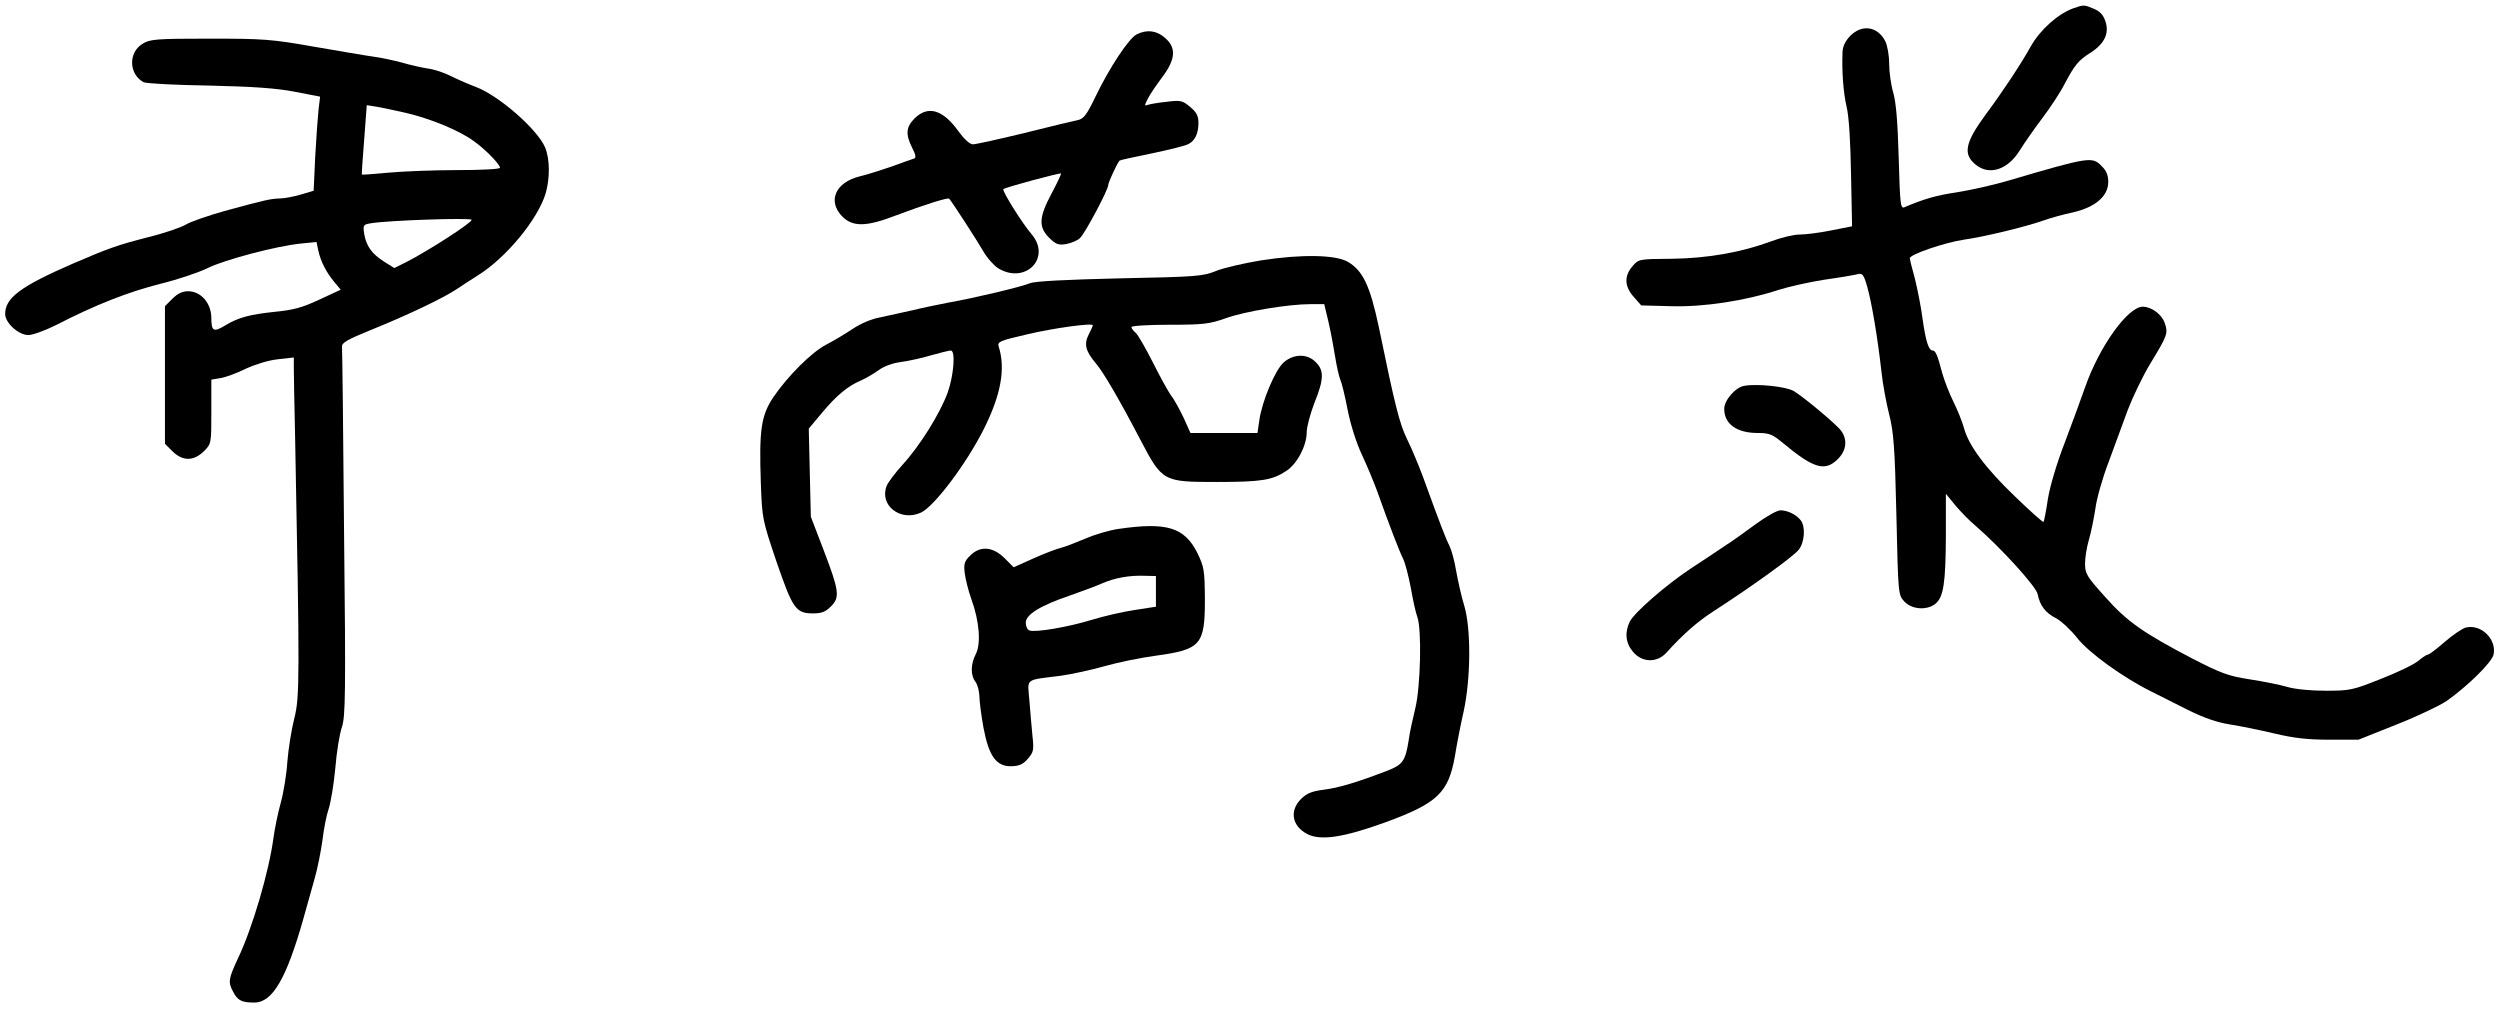 <?xml version="1.0" standalone="no"?>
<!DOCTYPE svg PUBLIC "-//W3C//DTD SVG 20010904//EN"
 "http://www.w3.org/TR/2001/REC-SVG-20010904/DTD/svg10.dtd">
<svg version="1.0" xmlns="http://www.w3.org/2000/svg"
 width="970pt" height="392pt" viewBox="0 0 970 392"
 preserveAspectRatio="xMidYMid meet">

<g transform="translate(0,392) scale(0.1,-0.1)"
fill="#000000" stroke="none">
<path d="M8045 3888 c-59 -21 -129 -83 -165 -147 -39 -70 -109 -176 -176 -266
-80 -109 -89 -154 -37 -195 53 -42 124 -18 170 57 17 27 55 82 86 123 31 41
71 101 88 135 39 73 53 91 101 121 53 34 73 75 57 121 -8 25 -21 39 -45 49
-38 16 -39 16 -79 2z"/>
<path d="M7179 3781 c-19 -20 -29 -40 -30 -63 -3 -77 3 -157 16 -213 9 -37 15
-137 17 -262 l4 -201 -81 -16 c-44 -9 -99 -16 -122 -16 -24 0 -73 -12 -110
-26 -116 -43 -245 -66 -386 -68 -128 -1 -129 -1 -153 -29 -33 -38 -31 -79 5
-119 l29 -33 114 -3 c128 -4 290 21 418 63 41 13 122 31 180 40 58 8 115 18
127 21 19 5 24 0 38 -49 17 -60 40 -195 55 -329 5 -48 19 -123 30 -166 17 -67
22 -125 28 -390 7 -310 7 -310 31 -336 29 -31 87 -35 120 -9 32 26 40 80 41
262 l0 165 37 -45 c20 -24 55 -60 78 -79 97 -84 235 -235 241 -265 9 -45 30
-73 72 -94 20 -11 57 -45 82 -77 45 -57 178 -153 285 -206 28 -14 92 -46 143
-72 65 -32 114 -49 165 -57 39 -6 117 -22 172 -35 76 -18 129 -24 213 -24
l113 0 148 59 c81 32 169 74 195 92 83 59 174 149 181 179 13 60 -49 120 -108
105 -14 -4 -51 -29 -82 -56 -31 -27 -60 -49 -65 -49 -5 0 -21 -11 -37 -24 -16
-14 -81 -45 -145 -70 -110 -44 -120 -46 -215 -46 -60 0 -119 6 -149 15 -27 8
-92 21 -144 29 -84 13 -111 23 -224 81 -189 99 -252 142 -338 239 -72 80 -78
90 -78 130 0 23 7 65 15 92 8 27 19 81 25 120 5 40 28 120 51 180 22 60 56
152 75 204 20 52 59 133 87 179 67 110 70 118 56 158 -11 33 -51 63 -85 63
-58 0 -169 -155 -224 -313 -16 -45 -51 -142 -79 -215 -30 -77 -57 -168 -65
-217 -7 -47 -15 -88 -17 -90 -3 -2 -52 42 -110 98 -116 111 -181 199 -199 267
-7 25 -25 70 -41 102 -16 32 -35 82 -43 110 -18 69 -26 88 -37 88 -16 0 -27
36 -39 120 -6 47 -20 118 -30 158 -11 40 -20 76 -20 80 0 15 136 61 209 72 80
11 240 50 311 75 25 9 75 23 113 31 87 20 137 63 137 118 0 26 -7 44 -26 62
-36 37 -47 36 -359 -56 -60 -18 -151 -38 -202 -46 -80 -12 -126 -25 -204 -58
-15 -7 -17 12 -22 191 -4 139 -10 214 -21 253 -9 30 -16 81 -16 113 0 32 -7
71 -15 87 -30 58 -90 67 -136 21z"/>
<path d="M4411 3787 c-30 -14 -106 -129 -159 -239 -35 -73 -47 -89 -70 -94
-15 -3 -108 -25 -207 -50 -99 -24 -189 -44 -200 -44 -12 0 -33 19 -55 49 -61
86 -119 103 -171 52 -34 -34 -36 -62 -10 -114 14 -27 16 -39 8 -42 -7 -2 -46
-16 -87 -31 -41 -14 -97 -32 -123 -38 -96 -23 -128 -97 -68 -157 41 -40 93
-39 207 5 109 41 203 71 207 65 12 -14 108 -162 131 -202 15 -27 42 -57 59
-68 106 -64 208 41 129 133 -36 42 -115 168 -109 174 6 7 220 64 224 61 1 -2
-15 -37 -37 -78 -49 -92 -51 -129 -10 -171 27 -26 36 -30 67 -25 20 4 45 14
54 24 21 21 109 187 109 205 0 10 34 84 44 95 2 2 58 14 126 28 67 14 131 30
141 36 26 13 39 42 39 82 0 27 -7 41 -32 62 -30 25 -37 27 -91 20 -32 -3 -65
-9 -74 -12 -13 -5 -13 -3 0 23 8 17 34 54 56 84 53 70 56 116 10 154 -32 28
-69 32 -108 13z"/>
<path d="M553 3750 c-56 -34 -53 -118 4 -149 10 -5 124 -11 253 -13 173 -4
261 -10 334 -24 l98 -19 -6 -50 c-3 -27 -9 -110 -13 -183 l-6 -132 -50 -15
c-28 -8 -64 -15 -81 -15 -35 -1 -55 -5 -216 -49 -63 -18 -131 -41 -150 -53
-19 -11 -86 -34 -148 -49 -116 -30 -148 -41 -292 -103 -200 -87 -260 -132
-260 -194 0 -35 52 -82 90 -82 17 0 66 18 108 39 153 79 282 129 405 160 69
17 151 45 183 61 65 32 264 85 361 95 l61 6 7 -33 c9 -42 31 -85 62 -122 l25
-30 -84 -39 c-66 -31 -101 -40 -173 -47 -95 -10 -141 -22 -190 -52 -46 -28
-55 -24 -55 28 0 57 -40 104 -90 104 -22 0 -41 -9 -61 -29 l-29 -29 0 -267 0
-267 29 -29 c40 -39 82 -39 122 0 29 29 29 30 29 154 l0 124 36 6 c19 3 63 19
97 36 37 17 88 33 125 37 l62 7 0 -39 c0 -22 2 -142 5 -269 18 -934 18 -1010
-3 -1092 -11 -43 -23 -118 -27 -168 -3 -49 -15 -122 -26 -161 -11 -39 -23
-100 -28 -135 -17 -130 -82 -351 -137 -466 -38 -82 -40 -93 -19 -132 17 -33
33 -41 82 -41 70 0 124 92 190 325 14 49 34 120 44 157 11 38 24 104 30 147 5
44 16 99 24 122 8 23 20 94 26 158 5 64 17 136 26 161 13 40 15 127 8 750 -3
388 -7 714 -8 724 -2 16 20 28 113 66 141 57 282 124 335 160 22 15 58 38 80
52 109 68 231 216 262 317 17 59 17 133 -2 179 -30 70 -177 199 -267 234 -27
10 -71 29 -97 42 -25 13 -66 27 -91 30 -25 4 -70 14 -100 23 -30 8 -80 19
-110 23 -30 4 -135 22 -233 39 -164 29 -196 31 -405 31 -207 0 -230 -2 -259
-20z m1022 -268 c97 -23 207 -68 264 -110 44 -31 101 -90 101 -103 0 -5 -69
-9 -167 -9 -93 0 -213 -5 -267 -10 -55 -5 -101 -9 -102 -7 -1 1 3 62 9 135
l10 134 31 -5 c17 -2 72 -14 121 -25z m255 -415 c0 -12 -168 -120 -252 -163
l-48 -24 -40 25 c-47 30 -69 60 -77 108 -5 34 -4 36 28 41 66 11 389 22 389
13z"/>
<path d="M4894 2910 c-66 -11 -145 -29 -175 -41 -51 -21 -74 -23 -374 -29
-211 -5 -330 -11 -349 -19 -37 -15 -218 -58 -316 -75 -41 -8 -104 -21 -140
-30 -36 -8 -91 -20 -123 -27 -35 -6 -77 -24 -110 -46 -28 -19 -74 -46 -101
-60 -56 -29 -149 -121 -206 -205 -47 -71 -55 -126 -48 -332 5 -139 6 -143 61
-306 63 -183 75 -200 142 -200 33 0 48 6 69 27 36 36 32 61 -30 223 l-48 125
-4 171 -4 171 51 61 c57 68 100 104 152 126 18 8 49 26 67 39 20 15 54 28 85
32 29 4 82 15 118 26 36 10 71 19 78 19 19 0 12 -95 -12 -163 -30 -82 -108
-207 -175 -280 -29 -32 -57 -69 -62 -83 -29 -75 54 -139 133 -103 52 24 177
190 245 326 66 132 84 233 57 318 -6 19 3 23 107 47 104 25 258 46 258 36 0
-3 -7 -19 -16 -36 -19 -38 -12 -64 28 -112 28 -32 91 -140 172 -295 86 -164
88 -165 298 -165 173 0 215 7 269 43 42 27 79 98 79 150 0 21 14 72 30 114 37
91 38 126 5 158 -32 33 -84 33 -123 0 -33 -27 -86 -152 -96 -227 l-7 -48 -130
0 -130 0 -26 58 c-15 31 -36 71 -49 87 -12 17 -44 75 -72 131 -28 55 -57 106
-66 113 -9 8 -16 17 -16 22 0 5 66 9 148 9 131 0 155 3 217 25 75 27 244 55
331 55 l52 0 16 -67 c9 -38 20 -98 26 -135 6 -38 15 -78 20 -90 6 -13 19 -66
29 -119 11 -56 34 -129 56 -175 20 -43 47 -108 60 -144 45 -127 85 -230 99
-258 8 -16 21 -66 30 -113 8 -46 19 -97 25 -112 18 -48 13 -272 -8 -357 -10
-41 -22 -95 -25 -120 -13 -83 -23 -97 -85 -121 -123 -47 -189 -66 -245 -73
-46 -6 -66 -14 -88 -36 -46 -46 -35 -105 24 -136 52 -27 142 -13 302 45 203
74 246 115 271 257 7 44 22 122 34 174 28 129 29 321 2 411 -11 35 -24 95 -31
133 -6 38 -18 82 -26 98 -14 27 -35 81 -104 271 -17 45 -44 110 -61 144 -29
60 -46 127 -109 433 -34 161 -62 220 -120 254 -48 28 -180 30 -336 6z"/>
<path d="M6768 2423 c-34 -5 -78 -56 -78 -89 0 -59 48 -94 130 -94 45 0 57 -5
98 -39 119 -99 163 -112 213 -62 33 33 38 74 13 109 -16 23 -136 124 -183 154
-28 18 -142 30 -193 21z"/>
<path d="M6813 1887 c-39 -29 -95 -69 -125 -88 -29 -20 -87 -58 -128 -85 -94
-62 -217 -169 -236 -205 -21 -42 -17 -84 12 -118 35 -42 93 -44 130 -3 65 72
121 121 185 162 150 97 309 212 328 237 23 29 27 89 8 114 -17 22 -51 39 -79
39 -13 0 -55 -24 -95 -53z"/>
<path d="M4341 1868 c-36 -5 -94 -22 -130 -38 -36 -15 -79 -32 -96 -36 -16 -4
-64 -22 -106 -41 l-76 -34 -35 35 c-46 46 -96 49 -134 10 -22 -21 -25 -32 -21
-67 3 -23 14 -69 26 -102 31 -85 38 -173 17 -213 -20 -39 -21 -82 -1 -108 8
-10 14 -35 15 -54 0 -19 7 -75 16 -124 21 -111 50 -151 110 -149 29 1 44 8 62
29 22 25 24 34 18 88 -3 34 -9 96 -12 138 -7 88 -21 78 121 96 44 6 120 23
170 37 49 14 139 33 200 41 175 24 190 42 190 219 -1 114 -3 125 -30 181 -50
98 -118 119 -304 92z m144 -243 l0 -59 -84 -13 c-46 -7 -120 -24 -165 -38 -91
-28 -220 -50 -242 -41 -8 3 -14 17 -14 30 0 32 58 67 173 106 45 16 100 36
122 46 50 22 107 32 165 30 l45 -1 0 -60z"/>
</g>
</svg>
